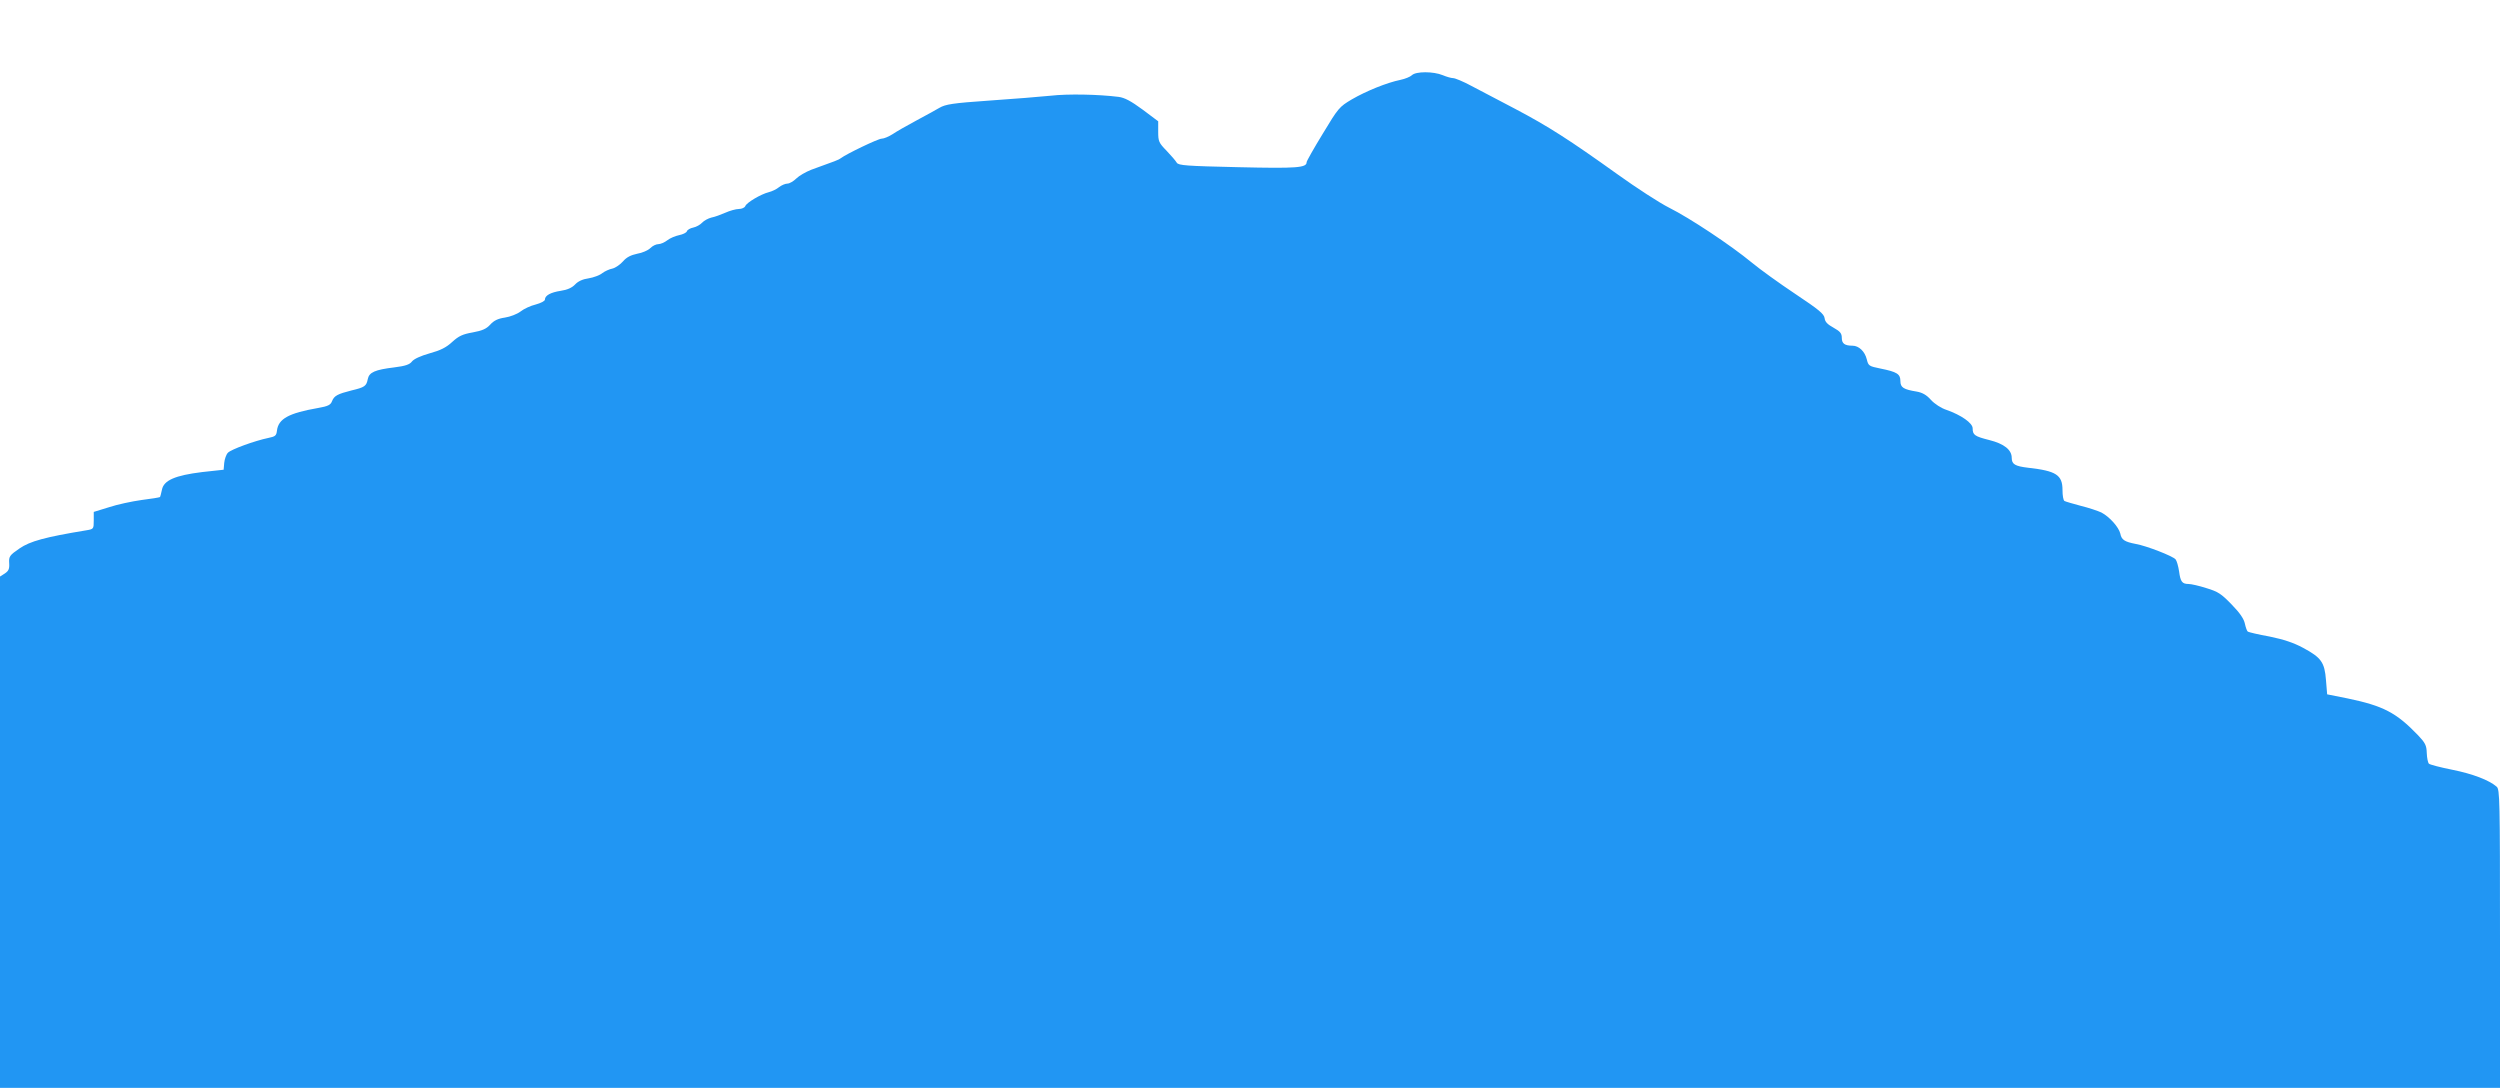 <?xml version="1.0" standalone="no"?>
<!DOCTYPE svg PUBLIC "-//W3C//DTD SVG 20010904//EN"
 "http://www.w3.org/TR/2001/REC-SVG-20010904/DTD/svg10.dtd">
<svg version="1.0" xmlns="http://www.w3.org/2000/svg"
 width="1280pt" height="557pt" viewBox="0 0 1280 557"
 preserveAspectRatio="xMidYMid meet">
<g transform="translate(0,557) scale(0.1,-0.1)"
fill="#2196f3" stroke="none">
<path d="M7229 5185 c-8 -8 -35 -19 -59 -24 -69 -14 -175 -57 -249 -100 -64
-38 -69 -44 -148 -175 -46 -75 -83 -141 -83 -146 0 -29 -47 -33 -350 -26 -268
6 -306 9 -315 23 -5 9 -29 37 -52 61 -40 41 -43 48 -43 98 l0 53 -80 60 c-60
44 -92 61 -123 65 -103 13 -260 16 -347 6 -52 -5 -194 -17 -315 -25 -188 -13
-224 -19 -255 -37 -19 -11 -73 -41 -120 -66 -47 -25 -101 -56 -120 -69 -19
-12 -44 -23 -56 -23 -18 0 -182 -79 -209 -100 -10 -8 -26 -14 -151 -59 -28
-11 -63 -31 -77 -45 -14 -14 -35 -26 -45 -26 -11 0 -30 -8 -43 -18 -13 -11
-37 -22 -53 -26 -40 -10 -113 -53 -120 -71 -3 -8 -18 -15 -33 -15 -15 0 -47
-9 -69 -19 -23 -10 -55 -22 -72 -25 -16 -4 -38 -16 -47 -26 -9 -10 -30 -22
-45 -25 -16 -3 -31 -12 -33 -19 -3 -8 -21 -16 -40 -20 -19 -4 -46 -15 -60 -26
-14 -11 -35 -20 -46 -20 -12 0 -30 -9 -41 -20 -12 -12 -42 -25 -67 -29 -33 -7
-55 -18 -73 -39 -14 -16 -38 -33 -54 -37 -16 -3 -40 -14 -53 -24 -12 -10 -44
-22 -69 -26 -30 -4 -54 -15 -69 -31 -16 -17 -40 -28 -74 -33 -52 -8 -81 -24
-81 -45 0 -7 -21 -18 -47 -25 -26 -6 -62 -23 -78 -36 -17 -13 -53 -27 -80 -31
-35 -5 -56 -15 -75 -36 -20 -22 -41 -31 -90 -40 -51 -9 -71 -18 -105 -49 -30
-28 -60 -43 -115 -58 -46 -13 -81 -29 -91 -42 -11 -15 -33 -23 -90 -30 -99
-12 -129 -25 -136 -60 -7 -36 -16 -42 -83 -58 -71 -18 -89 -27 -100 -55 -7
-19 -20 -26 -72 -35 -149 -26 -203 -55 -210 -116 -3 -25 -8 -30 -43 -37 -72
-15 -192 -59 -208 -76 -9 -9 -17 -33 -19 -52 l-3 -35 -110 -12 c-138 -17 -197
-42 -206 -91 -4 -18 -8 -35 -10 -37 -3 -2 -45 -9 -94 -15 -50 -7 -125 -23
-167 -37 l-78 -24 0 -44 c0 -43 -1 -44 -37 -50 -213 -35 -289 -56 -343 -93
-51 -35 -55 -41 -53 -75 2 -30 -3 -40 -22 -53 l-25 -16 0 -1309 0 -1309 6400
0 6400 0 0 763 c0 715 -1 765 -17 779 -39 34 -123 66 -228 87 -60 12 -114 26
-119 31 -5 5 -10 29 -11 55 -1 39 -8 52 -46 92 -111 115 -177 149 -359 187
l-105 21 -6 73 c-7 91 -24 115 -117 165 -50 27 -100 43 -172 58 -57 10 -106
22 -111 25 -4 2 -11 21 -15 40 -5 25 -25 55 -68 99 -53 55 -70 66 -130 84 -37
12 -78 21 -90 21 -34 0 -42 12 -49 64 -4 27 -12 55 -18 62 -14 17 -151 70
-204 79 -57 11 -73 21 -79 53 -8 33 -55 86 -97 108 -17 8 -64 24 -105 34 -41
11 -79 22 -84 25 -6 4 -10 28 -10 56 0 77 -32 98 -175 114 -68 8 -85 18 -85
51 0 41 -39 72 -115 91 -75 19 -85 26 -85 60 0 27 -59 68 -133 94 -28 9 -62
31 -81 52 -22 25 -44 37 -72 42 -68 11 -84 21 -84 54 0 36 -17 47 -102 64 -59
12 -62 14 -70 47 -10 41 -41 70 -73 70 -40 0 -55 11 -55 40 0 23 -8 33 -42 52
-31 17 -44 30 -46 49 -3 22 -30 44 -150 124 -81 54 -181 126 -222 160 -109 90
-319 229 -423 281 -50 25 -170 103 -266 172 -246 176 -353 245 -526 336 -82
43 -183 96 -223 117 -41 22 -82 39 -92 39 -10 0 -34 7 -53 15 -48 20 -138 20
-158 0z"/>
</g>
</svg>
